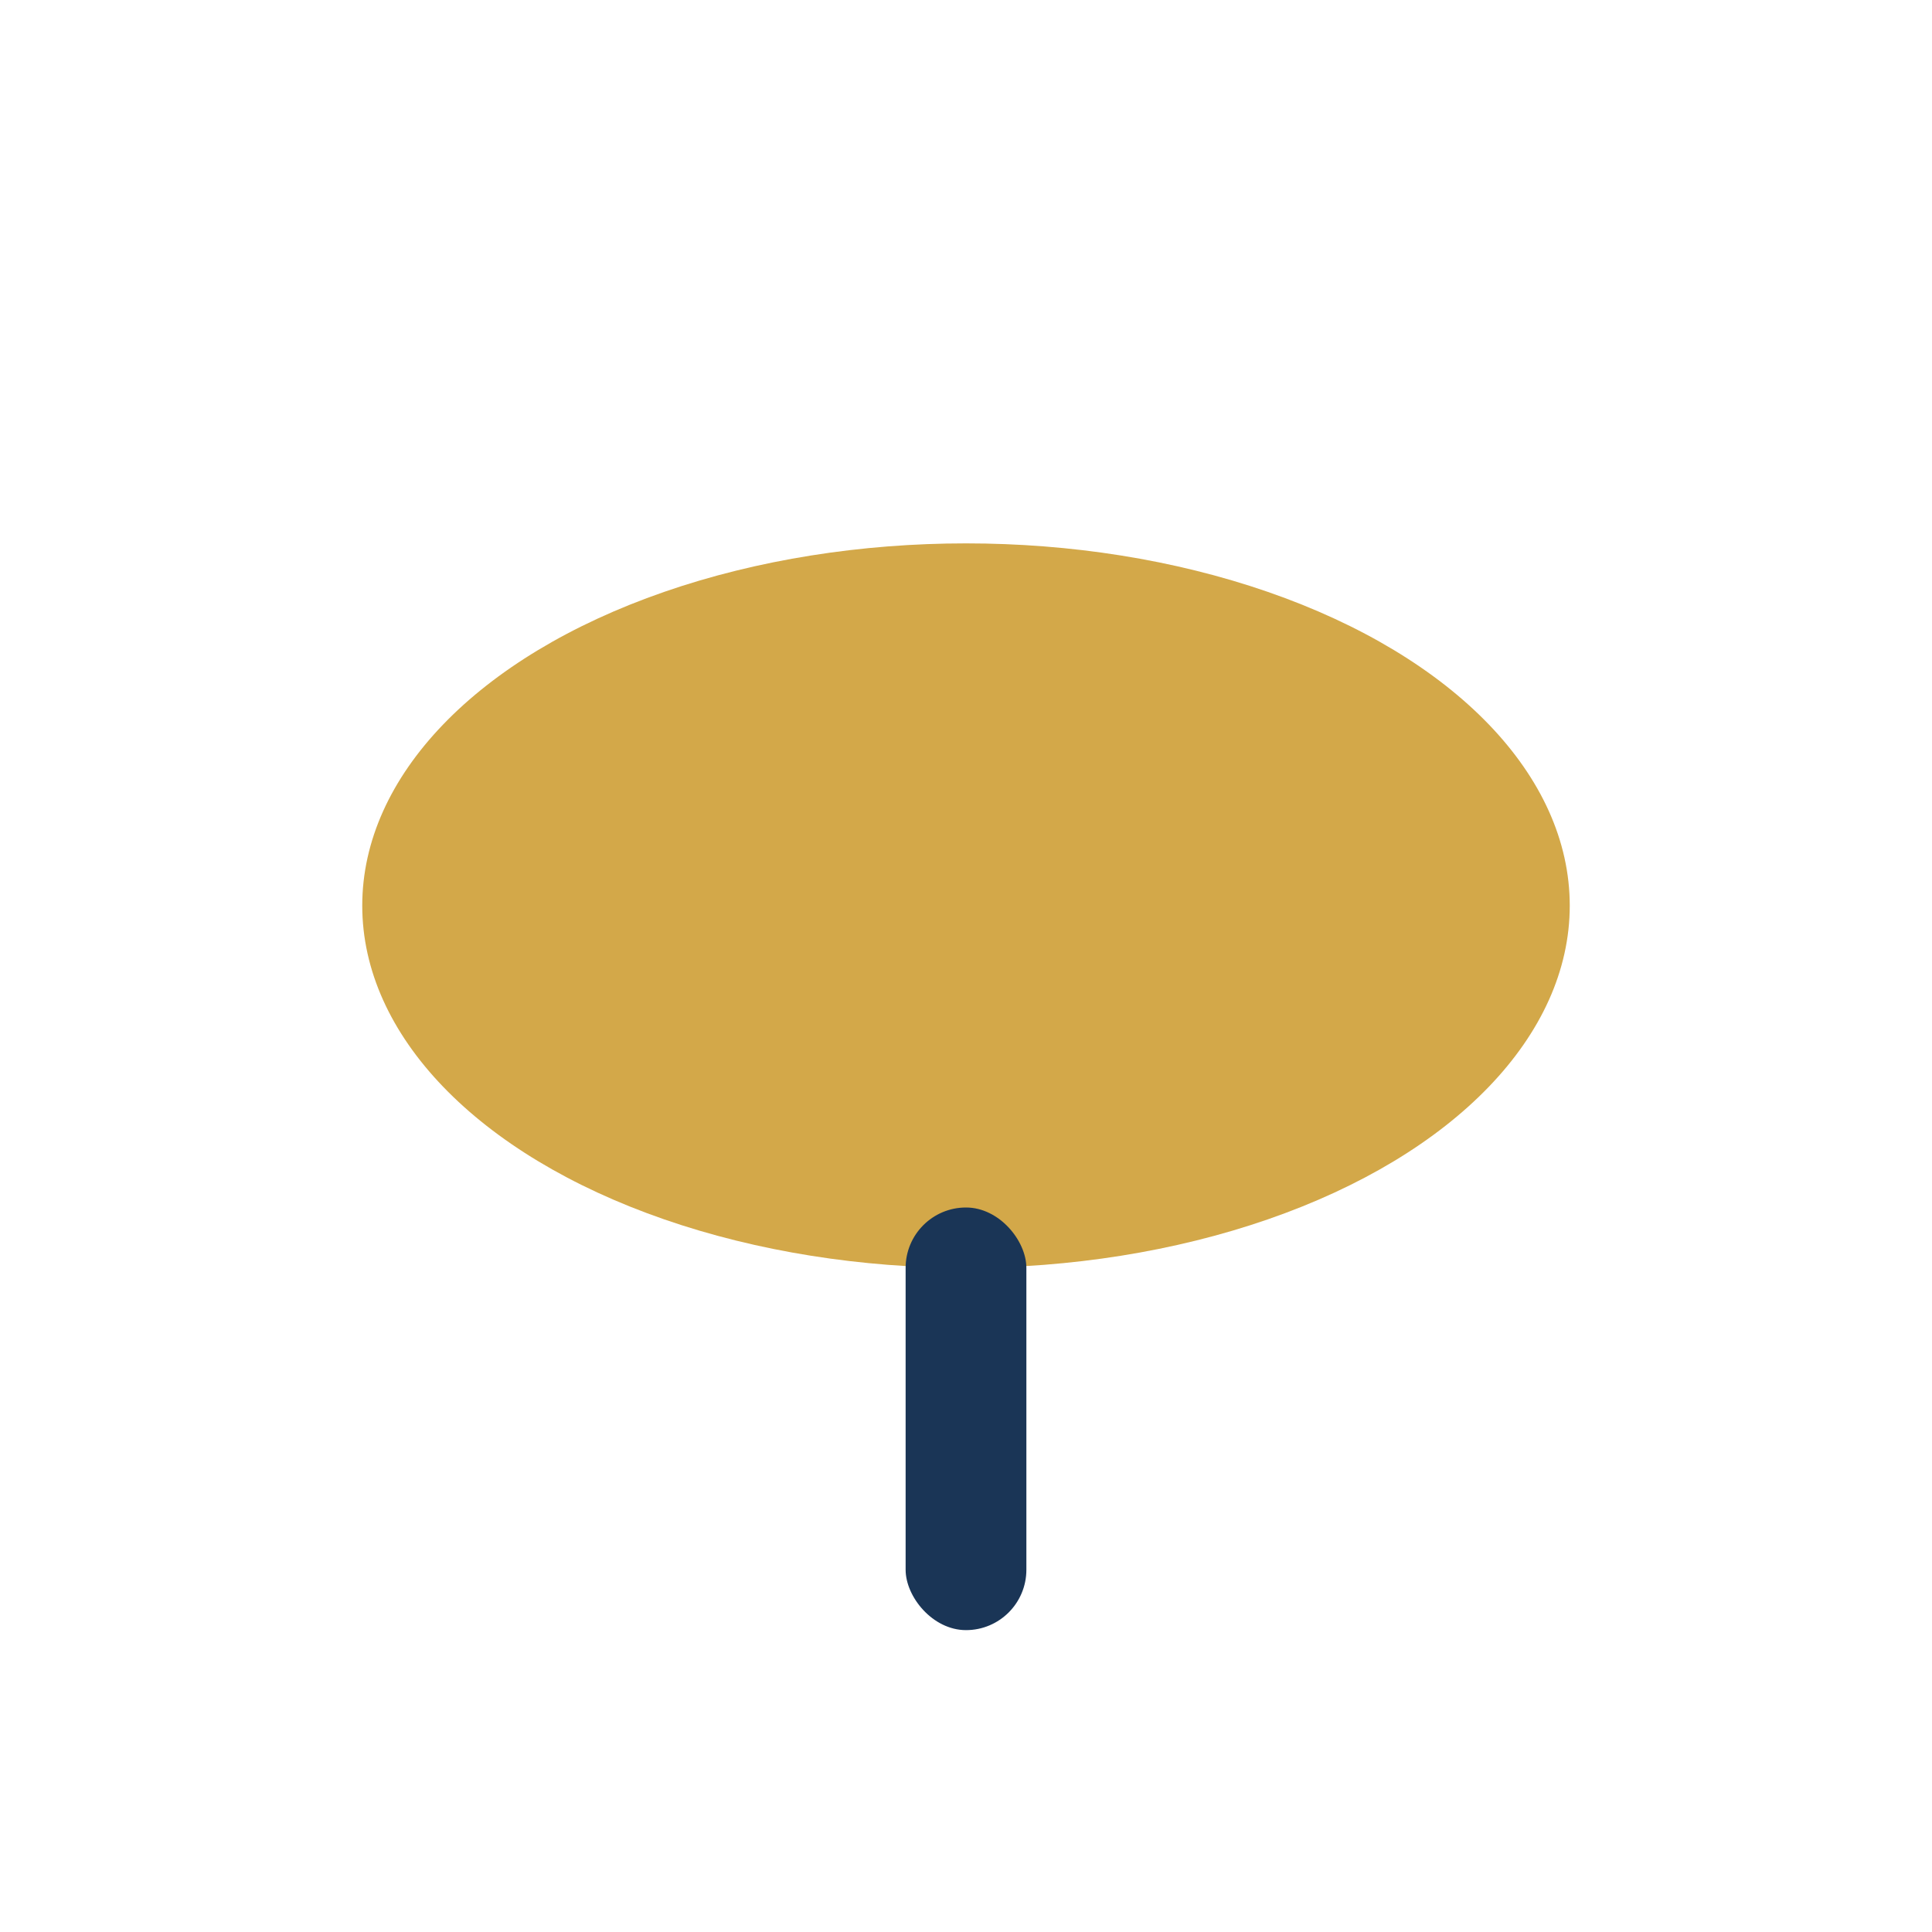 <?xml version="1.0" encoding="UTF-8"?>
<svg xmlns="http://www.w3.org/2000/svg" width="32" height="32" viewBox="0 0 32 32"><ellipse cx="16" cy="15" rx="10" ry="6" fill="#D3A849"/><rect x="15" y="20" width="2" height="7" rx="1" fill="#1A3556"/></svg>